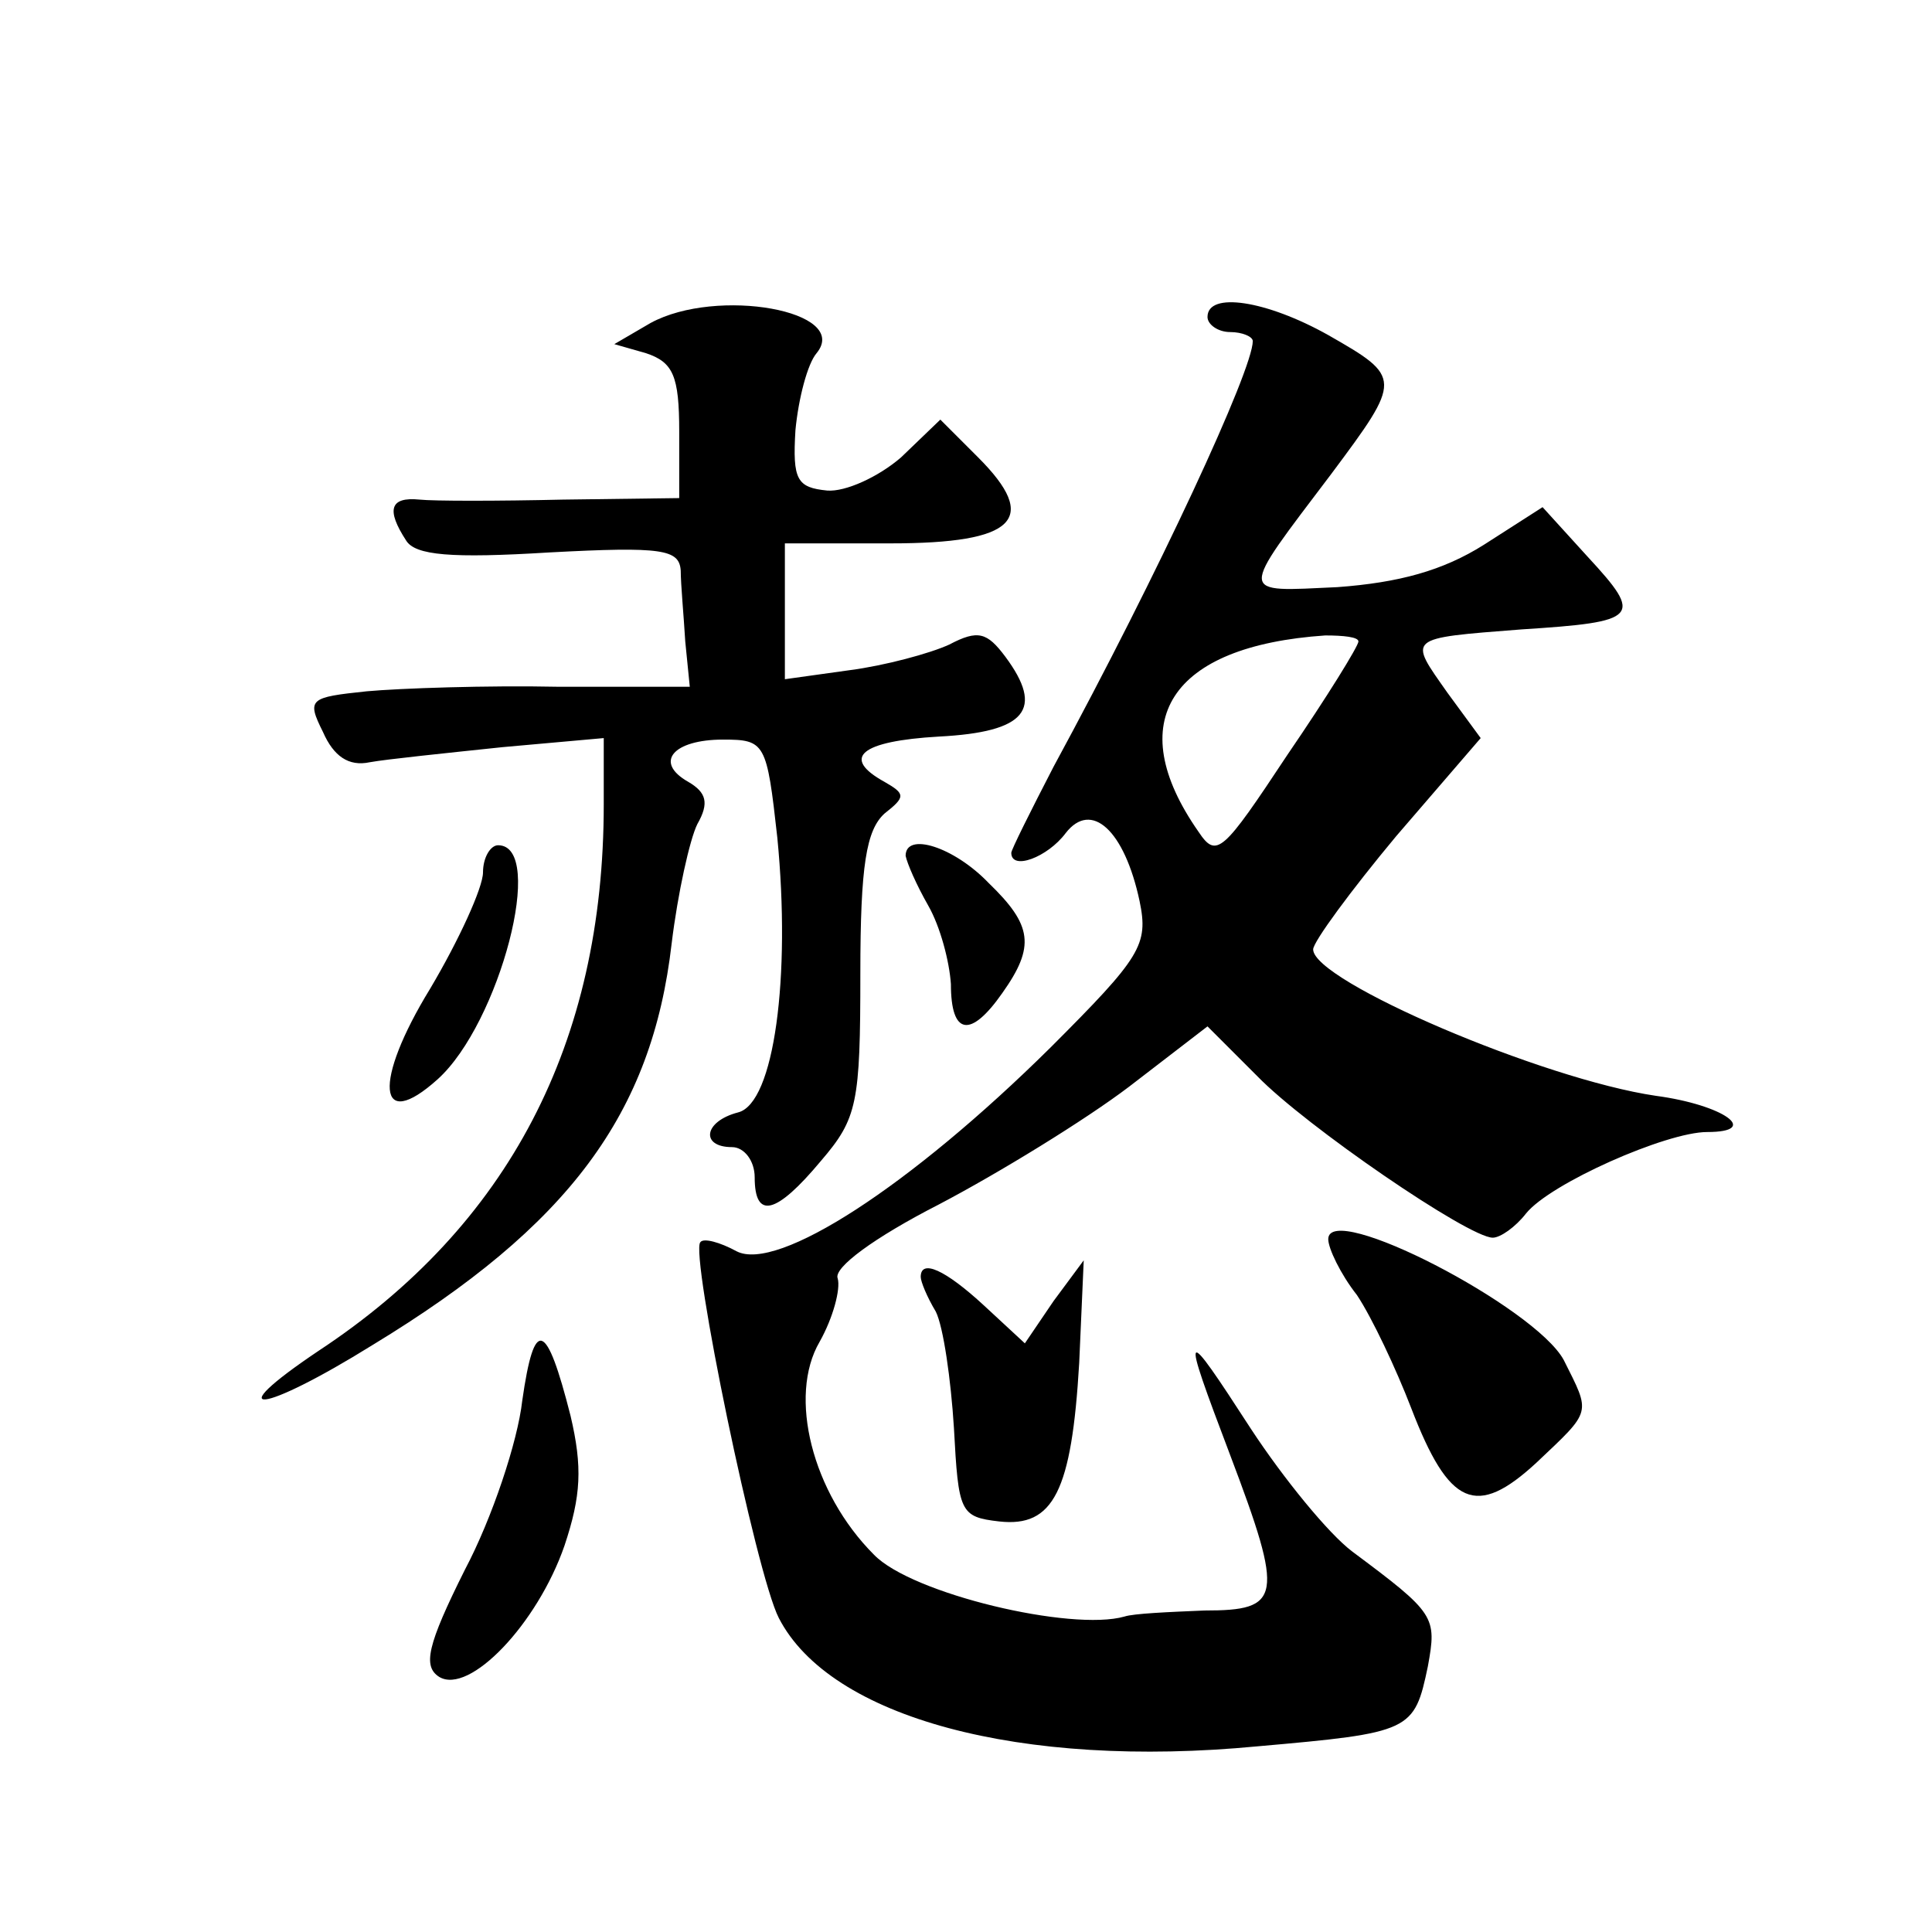 <?xml version="1.0" standalone="no"?>
<!DOCTYPE svg PUBLIC "-//W3C//DTD SVG 20010904//EN"
 "http://www.w3.org/TR/2001/REC-SVG-20010904/DTD/svg10.dtd">
<svg version="1.0" xmlns="http://www.w3.org/2000/svg"
 width="128pt" height="128pt" viewBox="0 0 128 128"
 preserveAspectRatio="xMidYMid meet">
<g transform="translate(0,128) scale(0.1,-0.1)"
fill="#0" stroke="none">
<path d="M431 1066 l-24 -14 21 -6 c18 -6 22 -15 22 -52 l0 -44 -77 -1 c-43 -1
-86 -1 -95 0 -20 2 -22 -7 -9 -27 6 -10 30 -12 95 -8 75 4 86 2 87 -12 0 -9 2 -30
3 -47 l3 -30 -87 0 c-47 1 -105 -1 -127 -3 -38 -4 -40 -5 -29 -27 7 -16 17 -23
31 -20 11 2 50 6 88 10 l67 6 0 -44 c0 -158 -63 -279 -189 -362 -67 -45 -38 -42
36 4 130 79 185 153 198 266 4 33 12 69 17 79 8 14 6 21 -6 28 -23 13 -10 28 23
28 28 0 29 -2 36 -65 9 -92 -2 -176 -26 -182 -23 -6 -25 -23 -4 -23 8 0 15 -9 15
-20 0 -28 14 -25 44 11 24 28 26 38 26 124 0 72 4 95 16 106 14 11 14 13 0 21 -29
16 -16 27 36 30 58 3 70 18 44 53 -12 16 -18 18 -37 8 -13 -6 -43 -14 -66 -17 l-43
-6 0 45 0 45 70 0 c83 0 99 16 58 57 l-25 25 -26 -25 c-15 -13 -37 -23 -49 -22
-20 2 -23 7 -21 40 2 21 8 44 14 51 23 28 -66 44 -110 20z M800 1070 c0 -5 7 -10
15 -10 8 0 15 -3 15 -6 0 -19 -62 -153 -132 -282 -15 -29 -28 -55 -28 -57 0 -12
24 -3 36 13 17 22 39 2 49 -45 6 -29 1 -37 -59 -97 -93 -92 -181 -149 -208 -135
-11 6 -22 9 -24 6 -7 -7 37 -220 52 -249 34 -66 160 -100 317 -85 102 9 104 10
113 53 6 33 5 35 -50 76 -16 12 -46 49 -67 81 -46 71 -47 70 -14 -17 36 -95 34
-103 -17 -103 -24 -1 -47 -2 -53 -4 -35 -10 -141 15 -166 41 -41 41 -57 105 -36
141 9 16 14 35 12 42 -3 7 24 27 67 49 40 21 97 56 126 78 l52 40 33 -33 c32 -33
140 -107 156 -107 5 0 15 7 22 16 16 20 93 54 120 54 36 0 11 18 -34 24 -75 11
-227 76 -227 97 0 5 25 39 55 75 l56 65 -22 30 c-26 37 -28 36 49 42 78 5 81 8
44 48 l-30 33 -39 -25 c-27 -17 -56 -25 -97 -28 -66 -3 -66 -7 -4 75 47 63 47 64
-2 92 -41 23 -80 29 -80 12z m100 -215 c0 -3 -21 -37 -47 -75 -43 -65 -47 -69 -59
-51 -51 73 -19 123 84 130 12 0 22 -1 22 -4z M320 702 c0 -10 -16 -45 -35 -77 -38
-62 -35 -96 5 -60 41 37 72 155 40 155 -5 0 -10 -8 -10 -18z M600 713 c1 -5 7 -19
15 -33 8 -14 14 -37 15 -52 0 -34 13 -36 34 -6 22 31 20 45 -9 73 -23 24 -55 34
-55 18z M880 459 c0 -6 8 -23 19 -37 10 -15 26 -49 36 -75 25 -65 43 -73 83 -36
37 35 36 32 18 68 -19 35 -156 106 -156 80z M610 434 c0 -3 4 -13 10 -23 5 -10
10 -45 12 -77 3 -56 4 -59 30 -62 36 -4 48 20 53 105 l3 68 -20 -27 -19 -28 -27
25 c-26 24 -42 31 -42 19z M346 352 c-3 -27 -20 -78 -38 -112 -25 -50 -28 -64 -17
-71 20 -12 65 35 83 87 11 33 12 52 4 86 -16 63 -24 66 -32 10z"/>
</g>
</svg>
